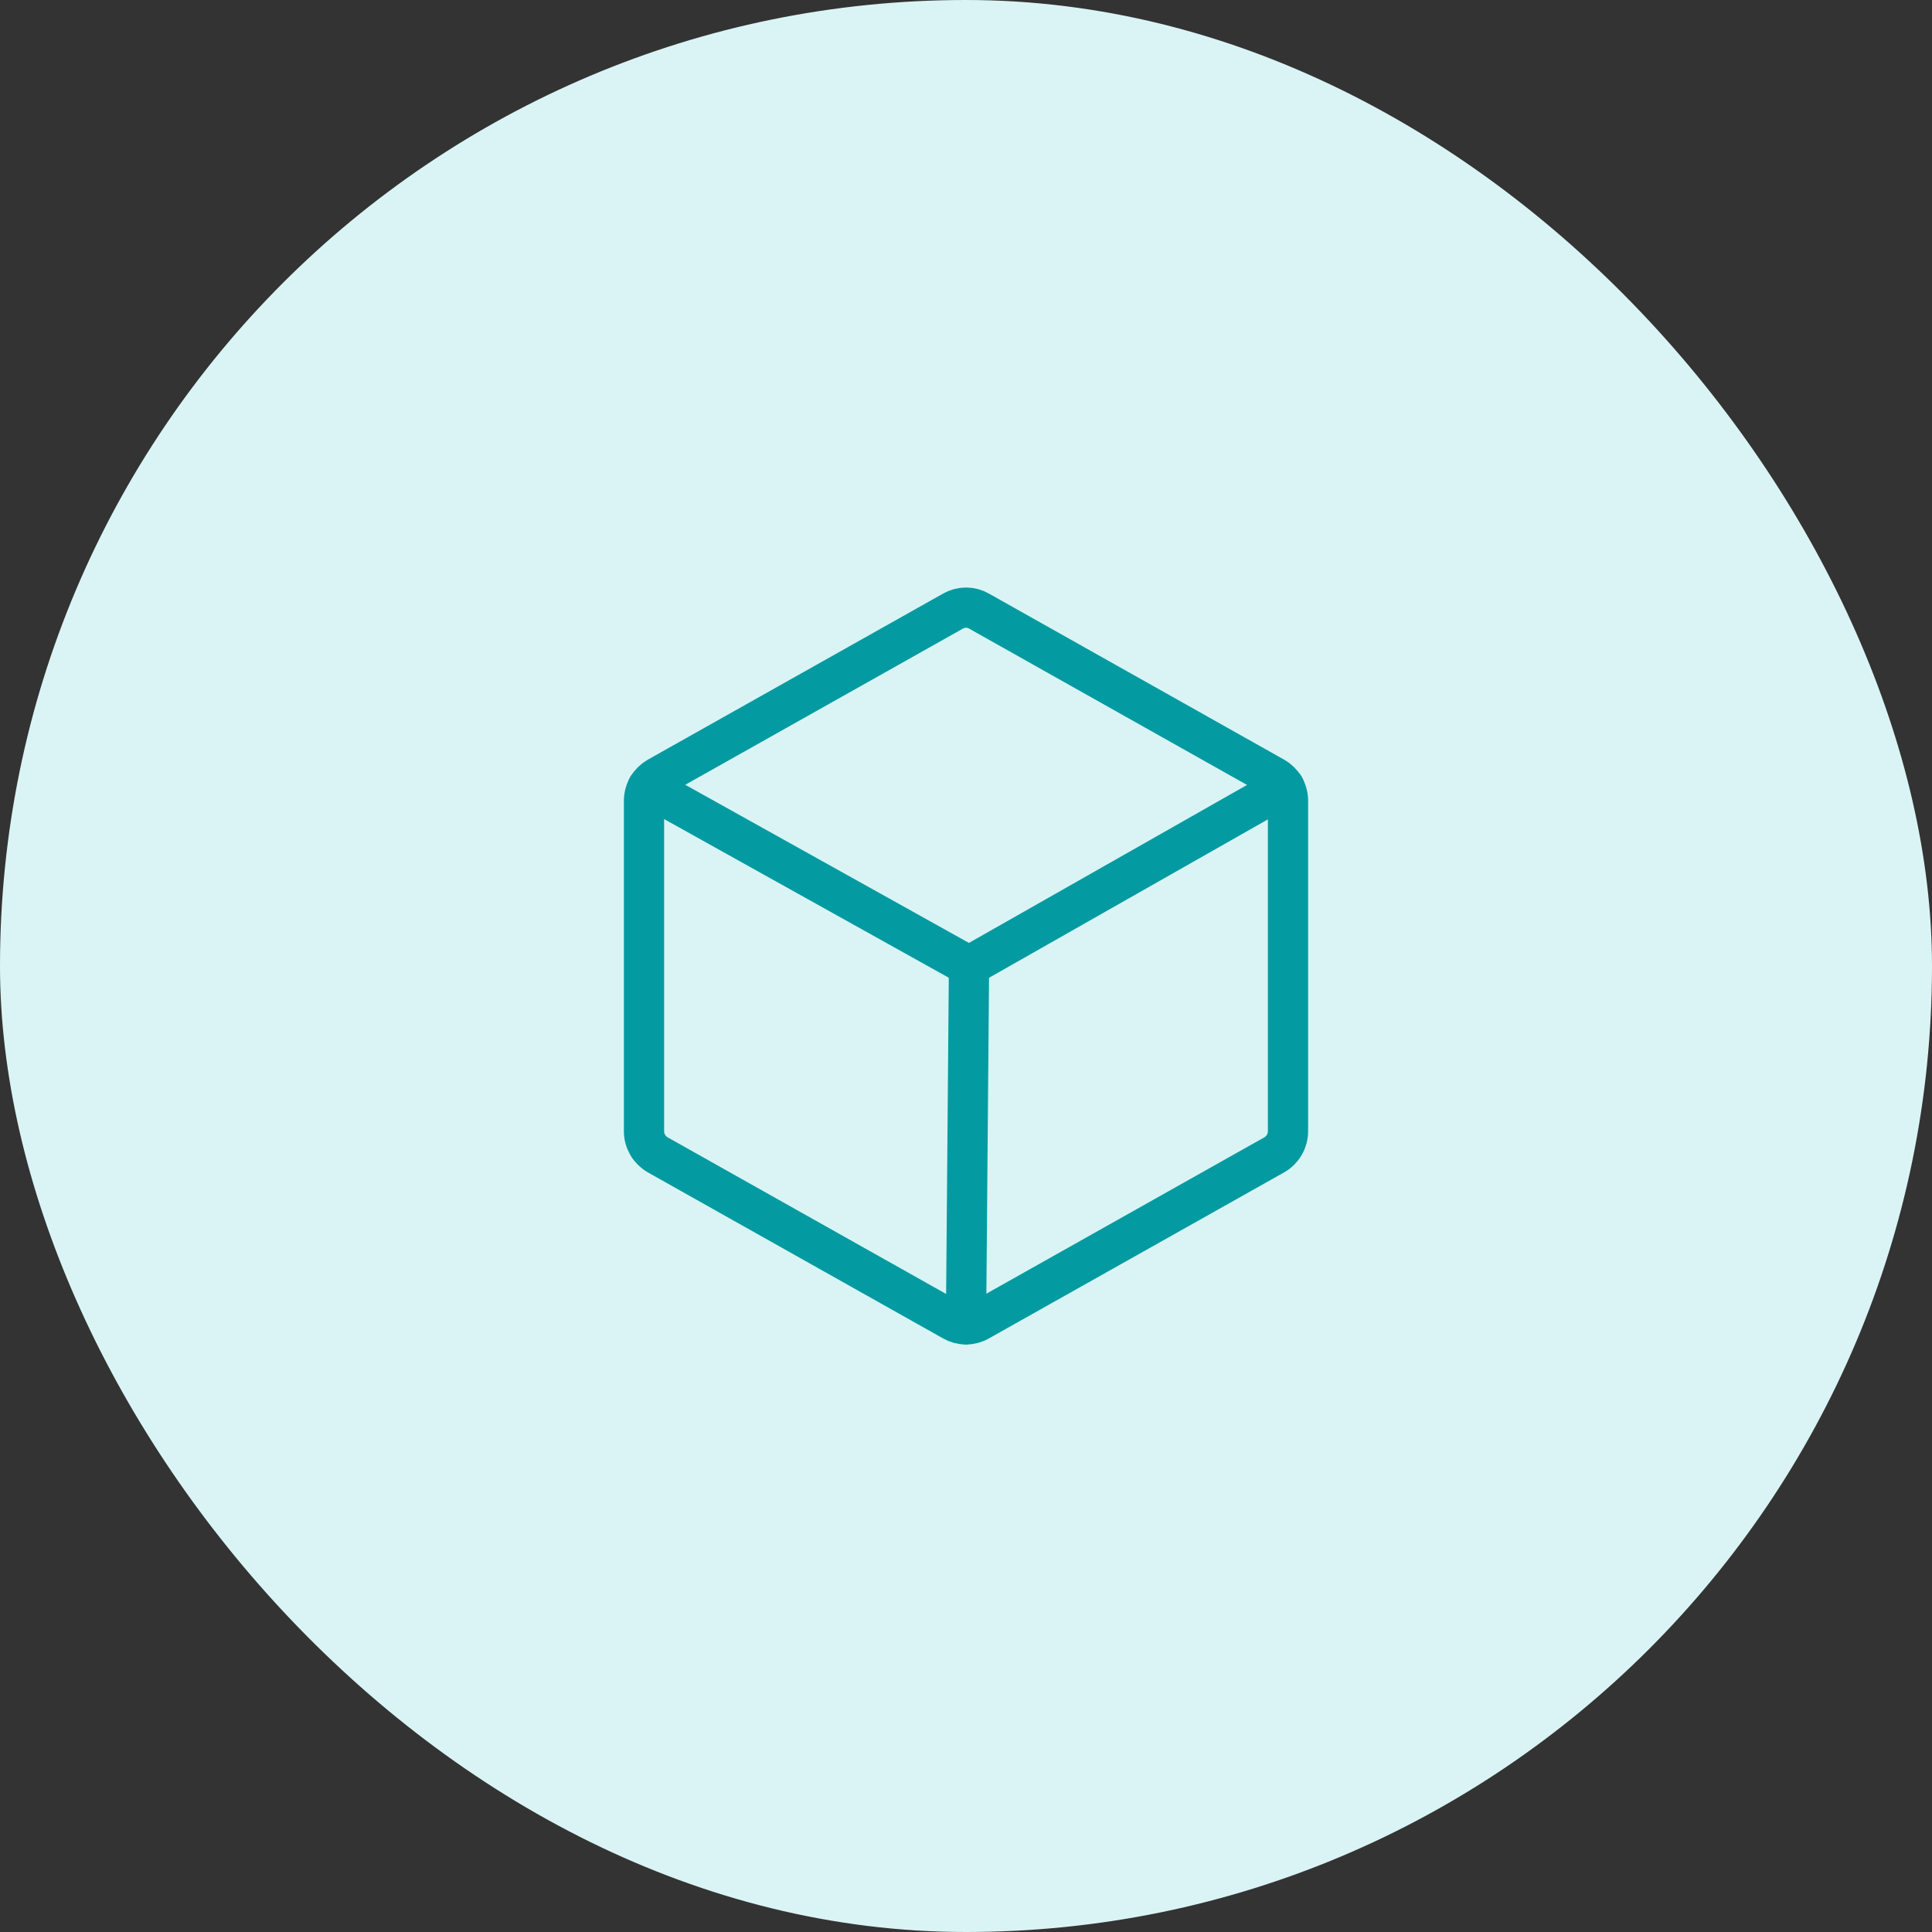 <svg width="72" height="72" viewBox="0 0 72 72" fill="none" xmlns="http://www.w3.org/2000/svg">
<rect x="0" y="0" width="72" height="72" fill="#333333" stroke="none"/>
<rect width="72" height="72" rx="36" fill="#DAF4F5"/>
<path d="M48 42.163V29.838C47.999 29.66 47.951 29.485 47.861 29.331C47.771 29.178 47.642 29.051 47.487 28.963L36.487 22.775C36.339 22.69 36.171 22.645 36 22.645C35.829 22.645 35.661 22.69 35.513 22.775L24.512 28.963C24.358 29.051 24.229 29.178 24.139 29.331C24.049 29.485 24.001 29.66 24 29.838V42.163C24.001 42.341 24.049 42.515 24.139 42.669C24.229 42.823 24.358 42.95 24.512 43.038L35.513 49.225C35.661 49.311 35.829 49.356 36 49.356C36.171 49.356 36.339 49.311 36.487 49.225L47.487 43.038C47.642 42.95 47.771 42.823 47.861 42.669C47.951 42.515 47.999 42.341 48 42.163V42.163Z" stroke="#039BA1" stroke-width="1.5" stroke-linecap="round" stroke-linejoin="round"/>
<path d="M47.863 29.325L36.113 36L24.138 29.325" stroke="#039BA1" stroke-width="1.5" stroke-linecap="round" stroke-linejoin="round"/>
<path d="M36.112 36L36 49.35" stroke="#039BA1" stroke-width="1.5" stroke-linecap="round" stroke-linejoin="round"/>
</svg>
